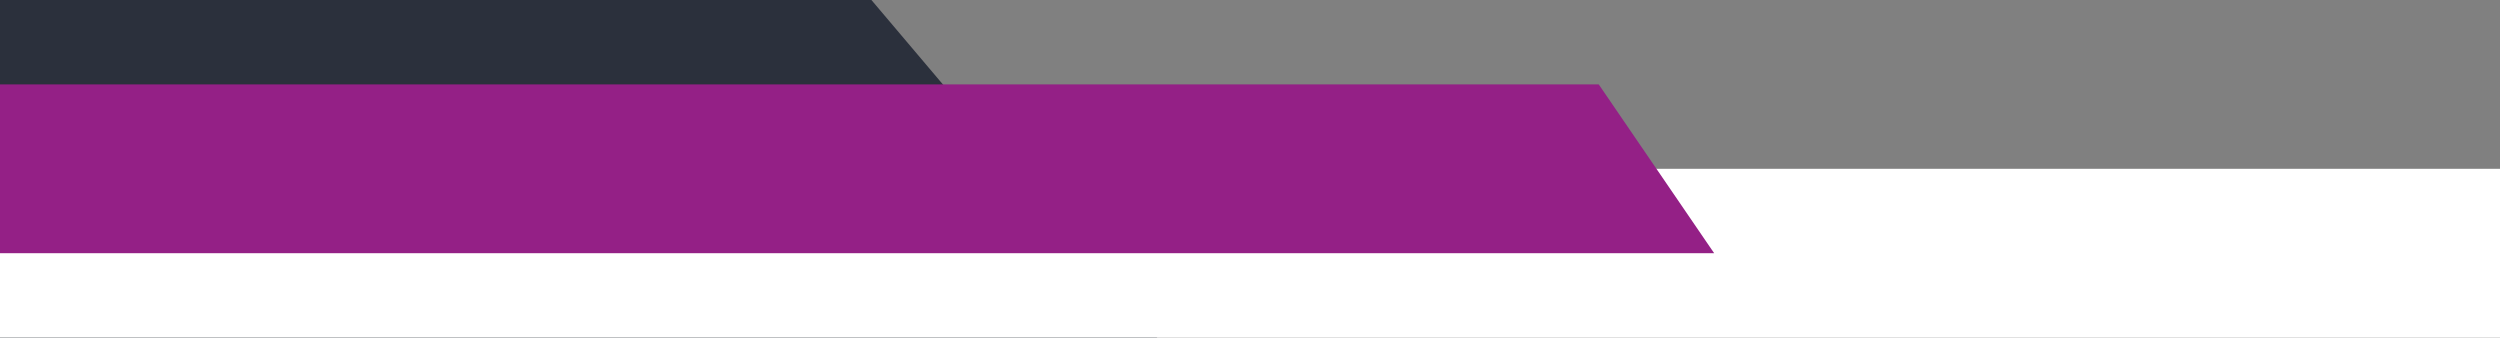 <?xml version="1.0" encoding="UTF-8" standalone="no"?><svg xmlns="http://www.w3.org/2000/svg" xmlns:xlink="http://www.w3.org/1999/xlink" data-name="Layer 1" fill="#000000" height="405.1" preserveAspectRatio="xMidYMid meet" version="1" viewBox="0.0 2594.9 3000.0 405.1" width="3000" zoomAndPan="magnify"><rect x="0.0" y="2594.9" width="3000.0" height="405.1" fill="#808080" stroke="none"/><g id="change1_1"><path d="M1388.63 3000L0 3000 0 2594.86 1045.67 2594.86 1388.63 3000z" fill="#2b303c"/></g><g id="change2_1"><path d="M0 2797.43H3000V3000H0z" fill="#ffffff"/></g><g id="change3_1"><path d="M2056.97 2898.72L0 2898.72 0 2696.15 1918.47 2696.15 2056.97 2898.72z" fill="#942086"/></g></svg>